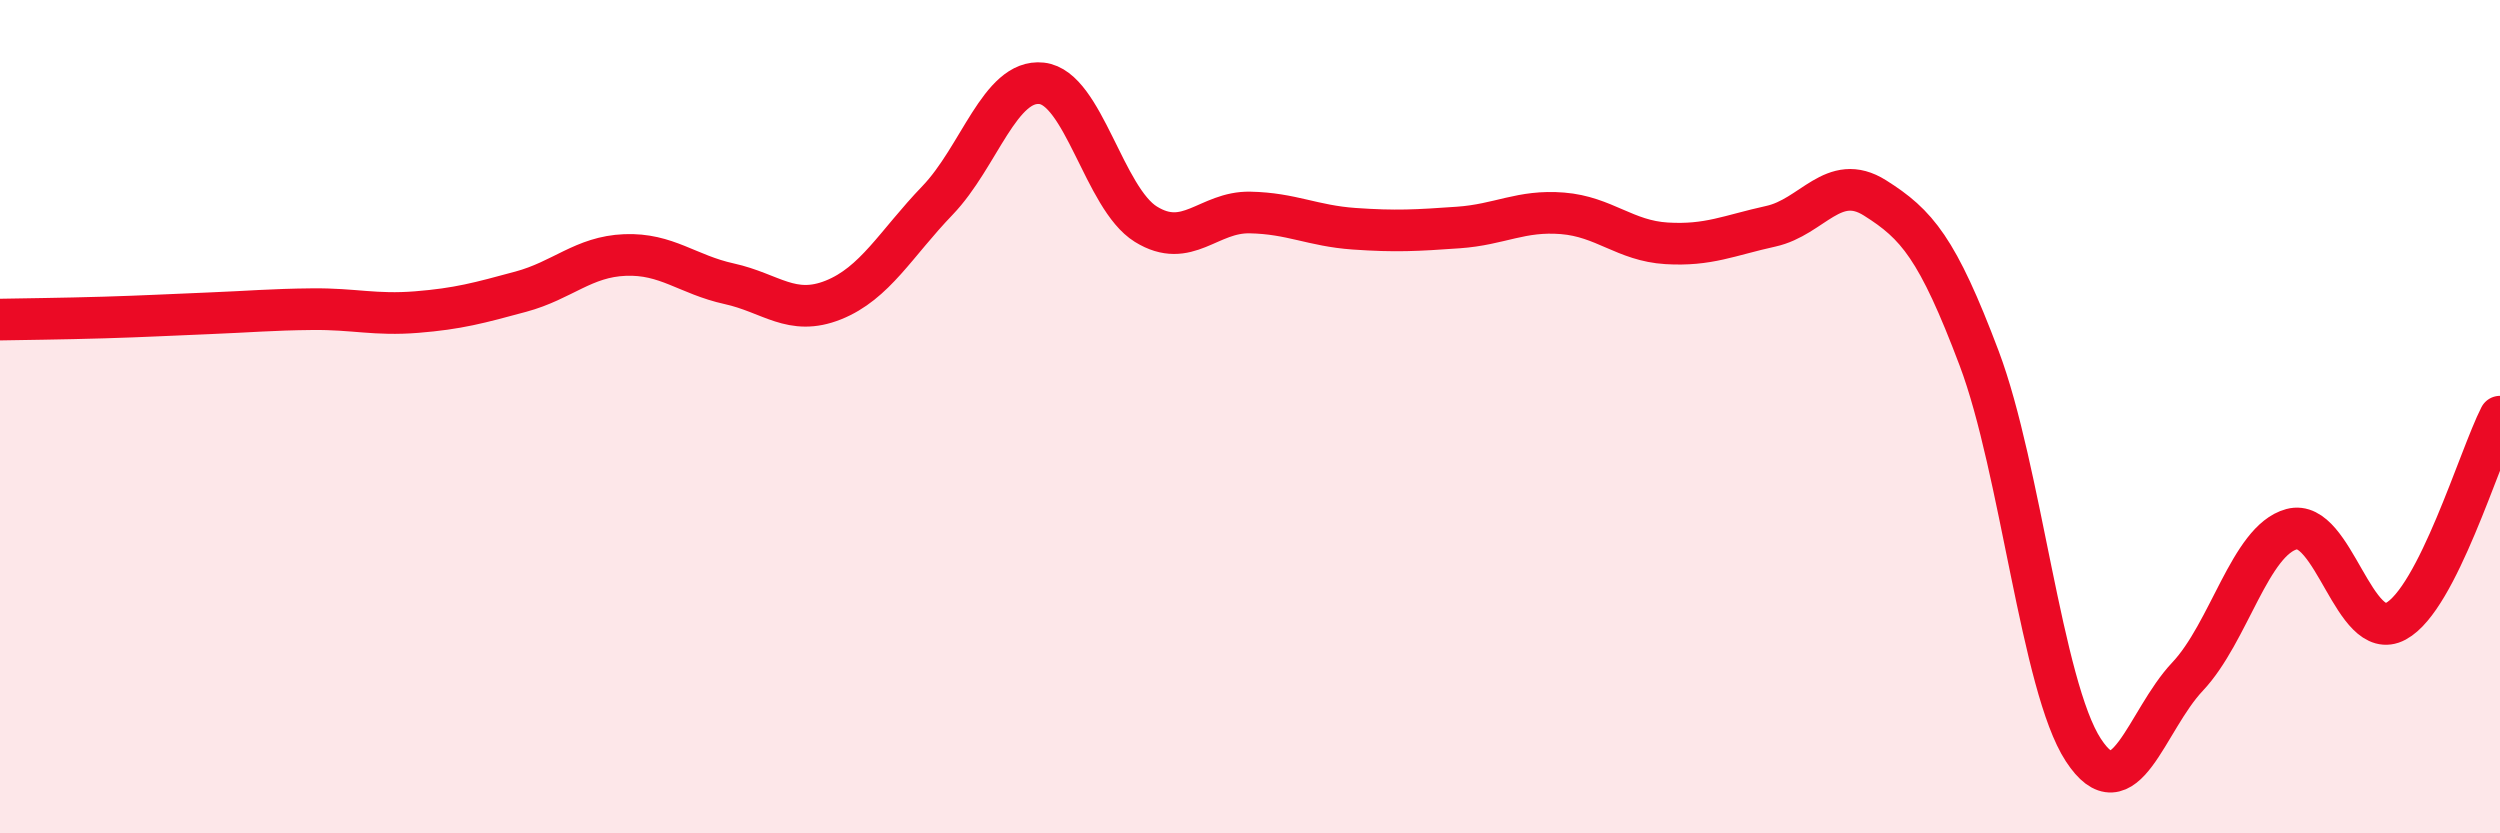 
    <svg width="60" height="20" viewBox="0 0 60 20" xmlns="http://www.w3.org/2000/svg">
      <path
        d="M 0,7.67 C 0.5,7.66 1.5,7.65 2.5,7.62 C 3.5,7.59 4,7.56 5,7.52 C 6,7.48 6.5,7.43 7.5,7.42 C 8.5,7.41 9,7.57 10,7.49 C 11,7.41 11.5,7.27 12.5,7 C 13.5,6.73 14,6.16 15,6.12 C 16,6.08 16.5,6.59 17.5,6.81 C 18.5,7.03 19,7.6 20,7.2 C 21,6.8 21.5,5.85 22.5,4.81 C 23.5,3.77 24,1.89 25,2 C 26,2.11 26.5,4.76 27.5,5.38 C 28.5,6 29,5.08 30,5.1 C 31,5.12 31.5,5.42 32.5,5.49 C 33.5,5.56 34,5.53 35,5.46 C 36,5.39 36.5,5.04 37.5,5.12 C 38.5,5.2 39,5.78 40,5.84 C 41,5.9 41.5,5.65 42.5,5.43 C 43.5,5.21 44,4.12 45,4.75 C 46,5.38 46.5,5.95 47.5,8.6 C 48.5,11.25 49,16.47 50,18 C 51,19.53 51.5,17.3 52.5,16.24 C 53.5,15.18 54,12.97 55,12.7 C 56,12.43 56.5,15.45 57.5,14.91 C 58.5,14.37 59.5,10.98 60,10L60 20L0 20Z"
        fill="#EB0A25"
        opacity="0.1"
        stroke-linecap="round"
        stroke-linejoin="round"
      />
      <path
        d="M 0,7.67 C 0.5,7.66 1.5,7.65 2.5,7.62 C 3.5,7.59 4,7.56 5,7.52 C 6,7.48 6.5,7.43 7.5,7.42 C 8.5,7.41 9,7.57 10,7.49 C 11,7.41 11.5,7.27 12.5,7 C 13.5,6.73 14,6.16 15,6.12 C 16,6.08 16.5,6.59 17.5,6.81 C 18.5,7.03 19,7.6 20,7.2 C 21,6.8 21.5,5.85 22.5,4.81 C 23.5,3.77 24,1.89 25,2 C 26,2.11 26.5,4.76 27.5,5.38 C 28.5,6 29,5.08 30,5.1 C 31,5.12 31.5,5.42 32.5,5.49 C 33.5,5.56 34,5.53 35,5.46 C 36,5.39 36.5,5.04 37.5,5.12 C 38.5,5.2 39,5.78 40,5.84 C 41,5.9 41.5,5.65 42.5,5.43 C 43.5,5.21 44,4.12 45,4.75 C 46,5.38 46.5,5.95 47.5,8.6 C 48.5,11.25 49,16.47 50,18 C 51,19.53 51.5,17.3 52.5,16.24 C 53.5,15.18 54,12.97 55,12.7 C 56,12.43 56.5,15.45 57.5,14.91 C 58.5,14.37 59.5,10.98 60,10"
        stroke="#EB0A25"
        stroke-width="1"
        fill="none"
        stroke-linecap="round"
        stroke-linejoin="round"
      />
    </svg>
  